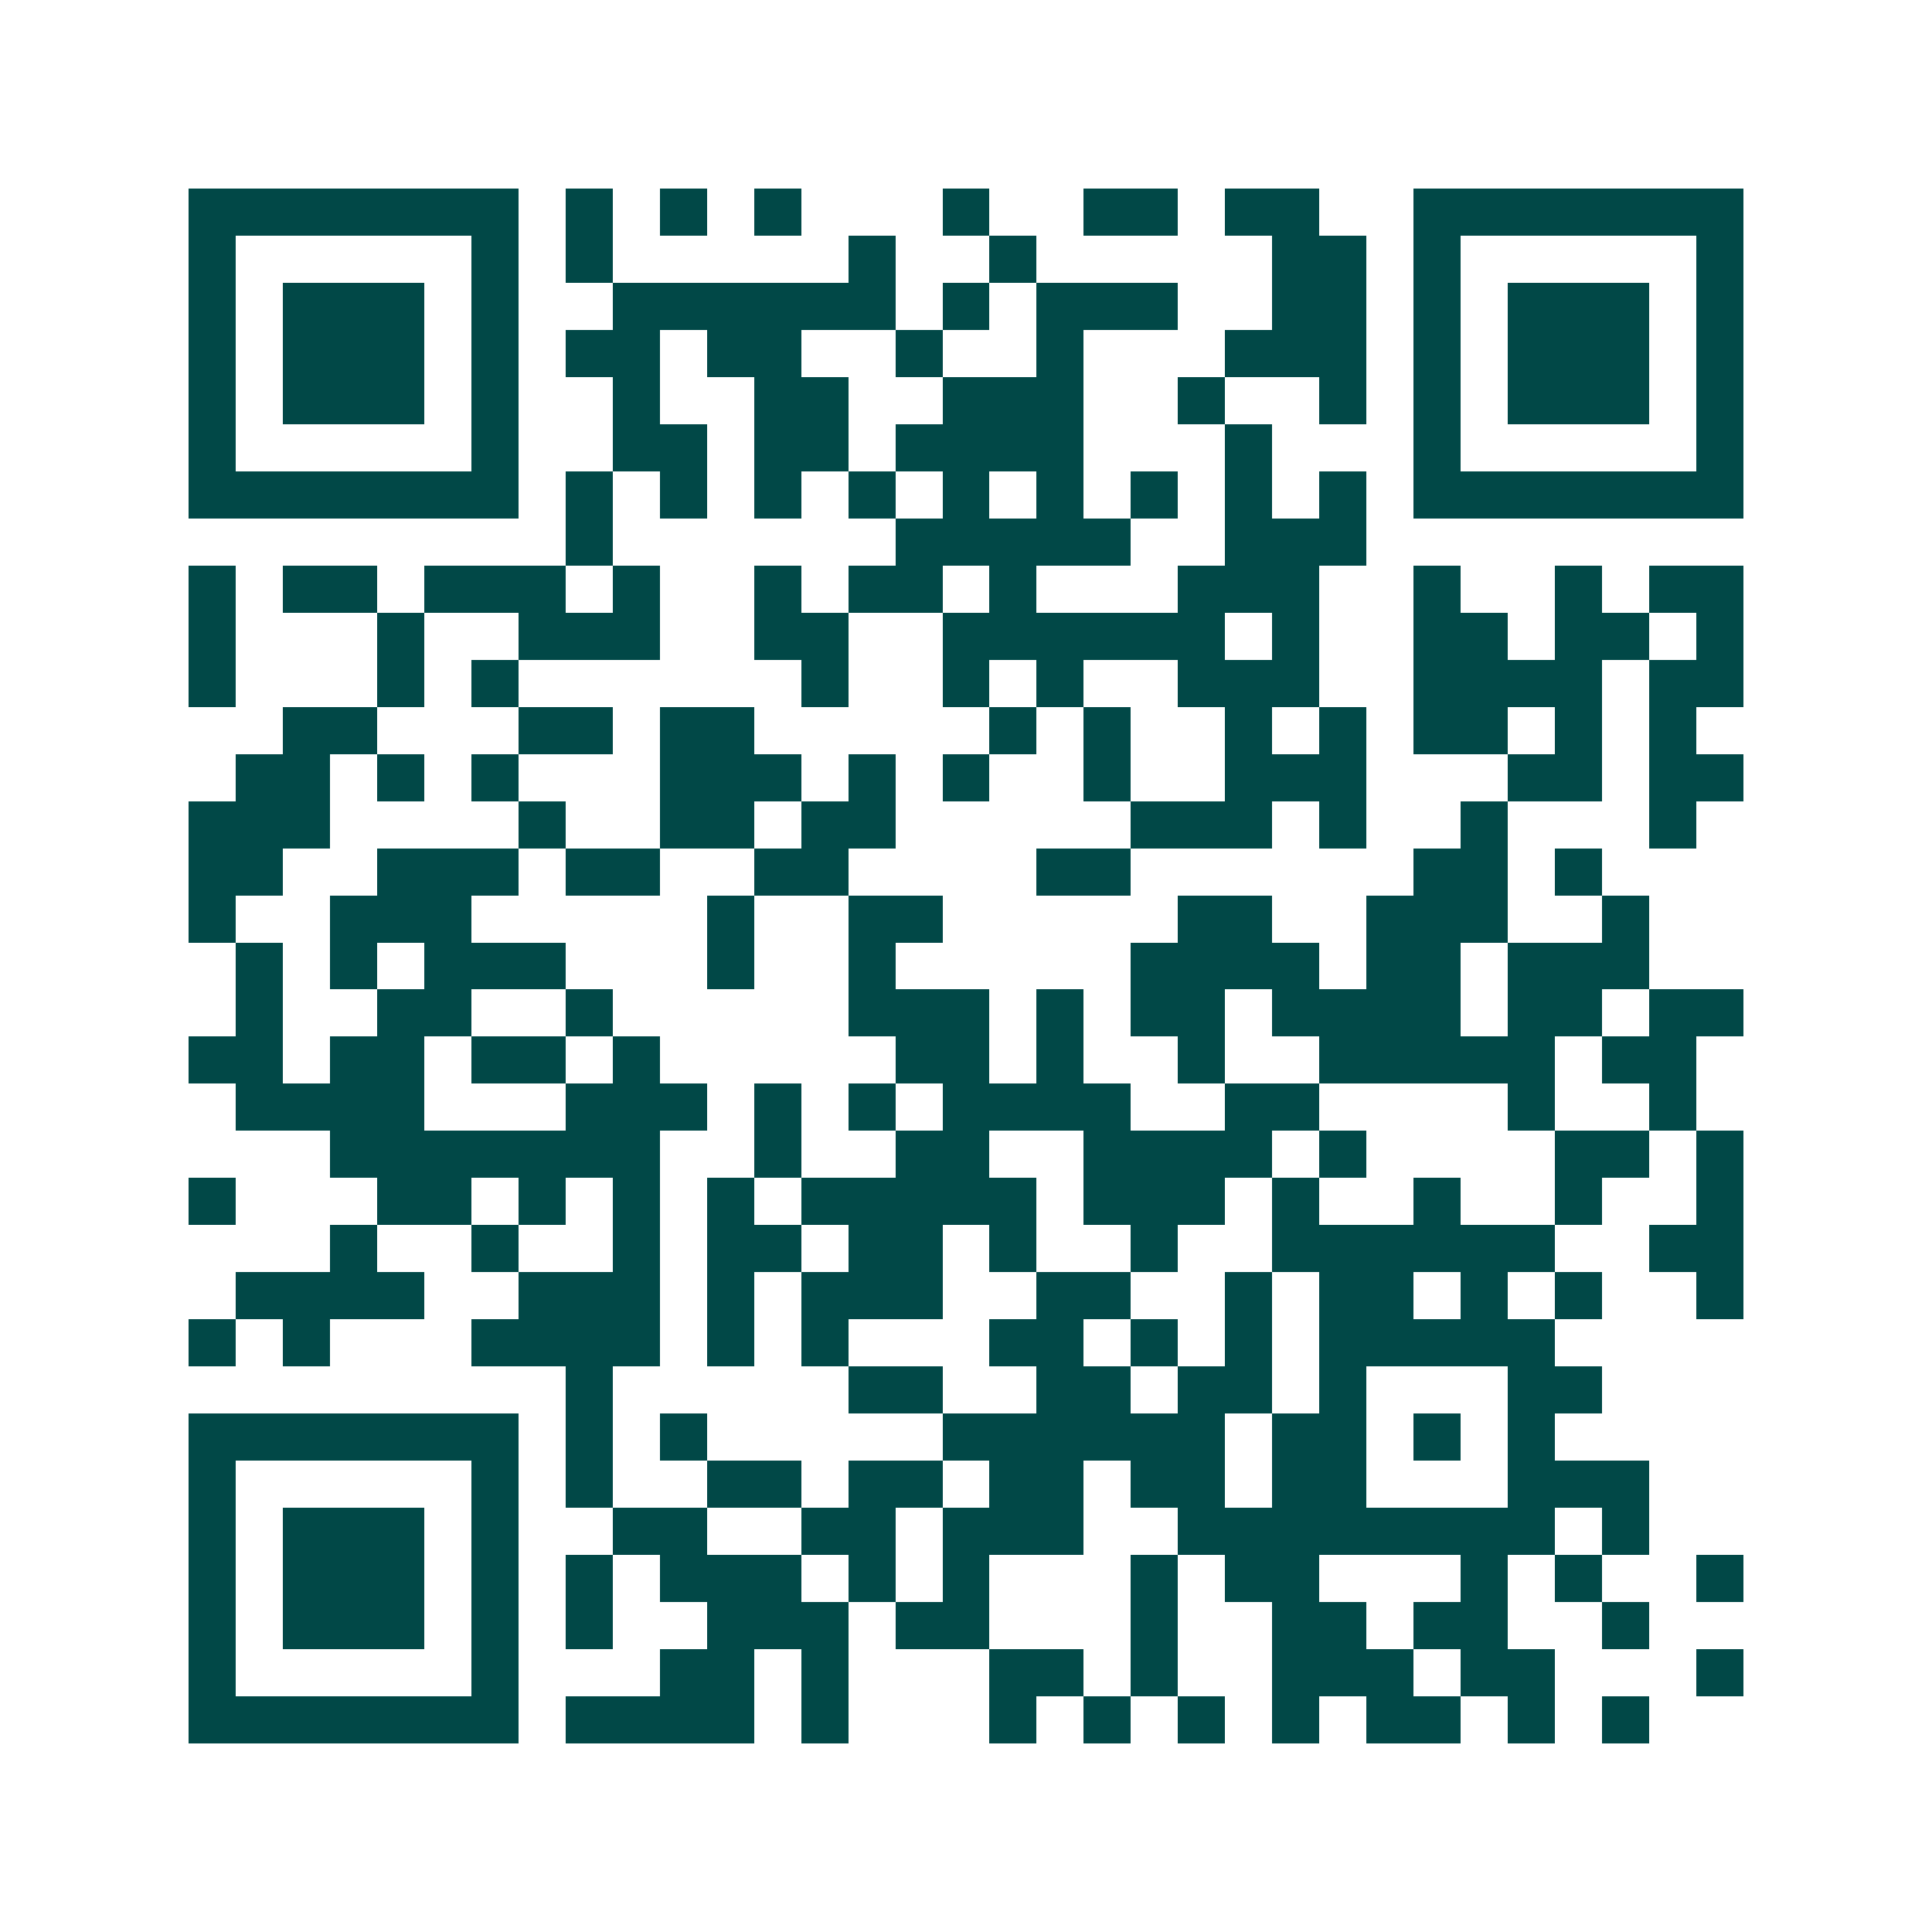 <svg xmlns="http://www.w3.org/2000/svg" width="200" height="200" viewBox="0 0 41 41" shape-rendering="crispEdges"><path fill="#ffffff" d="M0 0h41v41H0z"/><path stroke="#014847" d="M4 4.5h7m1 0h1m1 0h1m1 0h1m3 0h1m2 0h2m1 0h2m2 0h7M4 5.5h1m5 0h1m1 0h1m5 0h1m2 0h1m5 0h2m1 0h1m5 0h1M4 6.5h1m1 0h3m1 0h1m2 0h6m1 0h1m1 0h3m2 0h2m1 0h1m1 0h3m1 0h1M4 7.5h1m1 0h3m1 0h1m1 0h2m1 0h2m2 0h1m2 0h1m3 0h3m1 0h1m1 0h3m1 0h1M4 8.5h1m1 0h3m1 0h1m2 0h1m2 0h2m2 0h3m2 0h1m2 0h1m1 0h1m1 0h3m1 0h1M4 9.5h1m5 0h1m2 0h2m1 0h2m1 0h4m3 0h1m3 0h1m5 0h1M4 10.5h7m1 0h1m1 0h1m1 0h1m1 0h1m1 0h1m1 0h1m1 0h1m1 0h1m1 0h1m1 0h7M12 11.5h1m6 0h5m2 0h3M4 12.5h1m1 0h2m1 0h3m1 0h1m2 0h1m1 0h2m1 0h1m3 0h3m2 0h1m2 0h1m1 0h2M4 13.5h1m3 0h1m2 0h3m2 0h2m2 0h6m1 0h1m2 0h2m1 0h2m1 0h1M4 14.5h1m3 0h1m1 0h1m6 0h1m2 0h1m1 0h1m2 0h3m2 0h4m1 0h2M6 15.5h2m3 0h2m1 0h2m5 0h1m1 0h1m2 0h1m1 0h1m1 0h2m1 0h1m1 0h1M5 16.5h2m1 0h1m1 0h1m3 0h3m1 0h1m1 0h1m2 0h1m2 0h3m3 0h2m1 0h2M4 17.5h3m4 0h1m2 0h2m1 0h2m5 0h3m1 0h1m2 0h1m3 0h1M4 18.5h2m2 0h3m1 0h2m2 0h2m4 0h2m6 0h2m1 0h1M4 19.5h1m2 0h3m5 0h1m2 0h2m5 0h2m2 0h3m2 0h1M5 20.5h1m1 0h1m1 0h3m3 0h1m2 0h1m5 0h4m1 0h2m1 0h3M5 21.5h1m2 0h2m2 0h1m5 0h3m1 0h1m1 0h2m1 0h4m1 0h2m1 0h2M4 22.5h2m1 0h2m1 0h2m1 0h1m5 0h2m1 0h1m2 0h1m2 0h5m1 0h2M5 23.5h4m3 0h3m1 0h1m1 0h1m1 0h4m2 0h2m4 0h1m2 0h1M7 24.5h7m2 0h1m2 0h2m2 0h4m1 0h1m4 0h2m1 0h1M4 25.5h1m3 0h2m1 0h1m1 0h1m1 0h1m1 0h5m1 0h3m1 0h1m2 0h1m2 0h1m2 0h1M7 26.5h1m2 0h1m2 0h1m1 0h2m1 0h2m1 0h1m2 0h1m2 0h6m2 0h2M5 27.5h4m2 0h3m1 0h1m1 0h3m2 0h2m2 0h1m1 0h2m1 0h1m1 0h1m2 0h1M4 28.5h1m1 0h1m3 0h4m1 0h1m1 0h1m3 0h2m1 0h1m1 0h1m1 0h5M12 29.5h1m5 0h2m2 0h2m1 0h2m1 0h1m3 0h2M4 30.5h7m1 0h1m1 0h1m5 0h6m1 0h2m1 0h1m1 0h1M4 31.5h1m5 0h1m1 0h1m2 0h2m1 0h2m1 0h2m1 0h2m1 0h2m3 0h3M4 32.5h1m1 0h3m1 0h1m2 0h2m2 0h2m1 0h3m2 0h8m1 0h1M4 33.5h1m1 0h3m1 0h1m1 0h1m1 0h3m1 0h1m1 0h1m3 0h1m1 0h2m3 0h1m1 0h1m2 0h1M4 34.5h1m1 0h3m1 0h1m1 0h1m2 0h3m1 0h2m3 0h1m2 0h2m1 0h2m2 0h1M4 35.5h1m5 0h1m3 0h2m1 0h1m3 0h2m1 0h1m2 0h3m1 0h2m3 0h1M4 36.5h7m1 0h4m1 0h1m3 0h1m1 0h1m1 0h1m1 0h1m1 0h2m1 0h1m1 0h1"/></svg>
